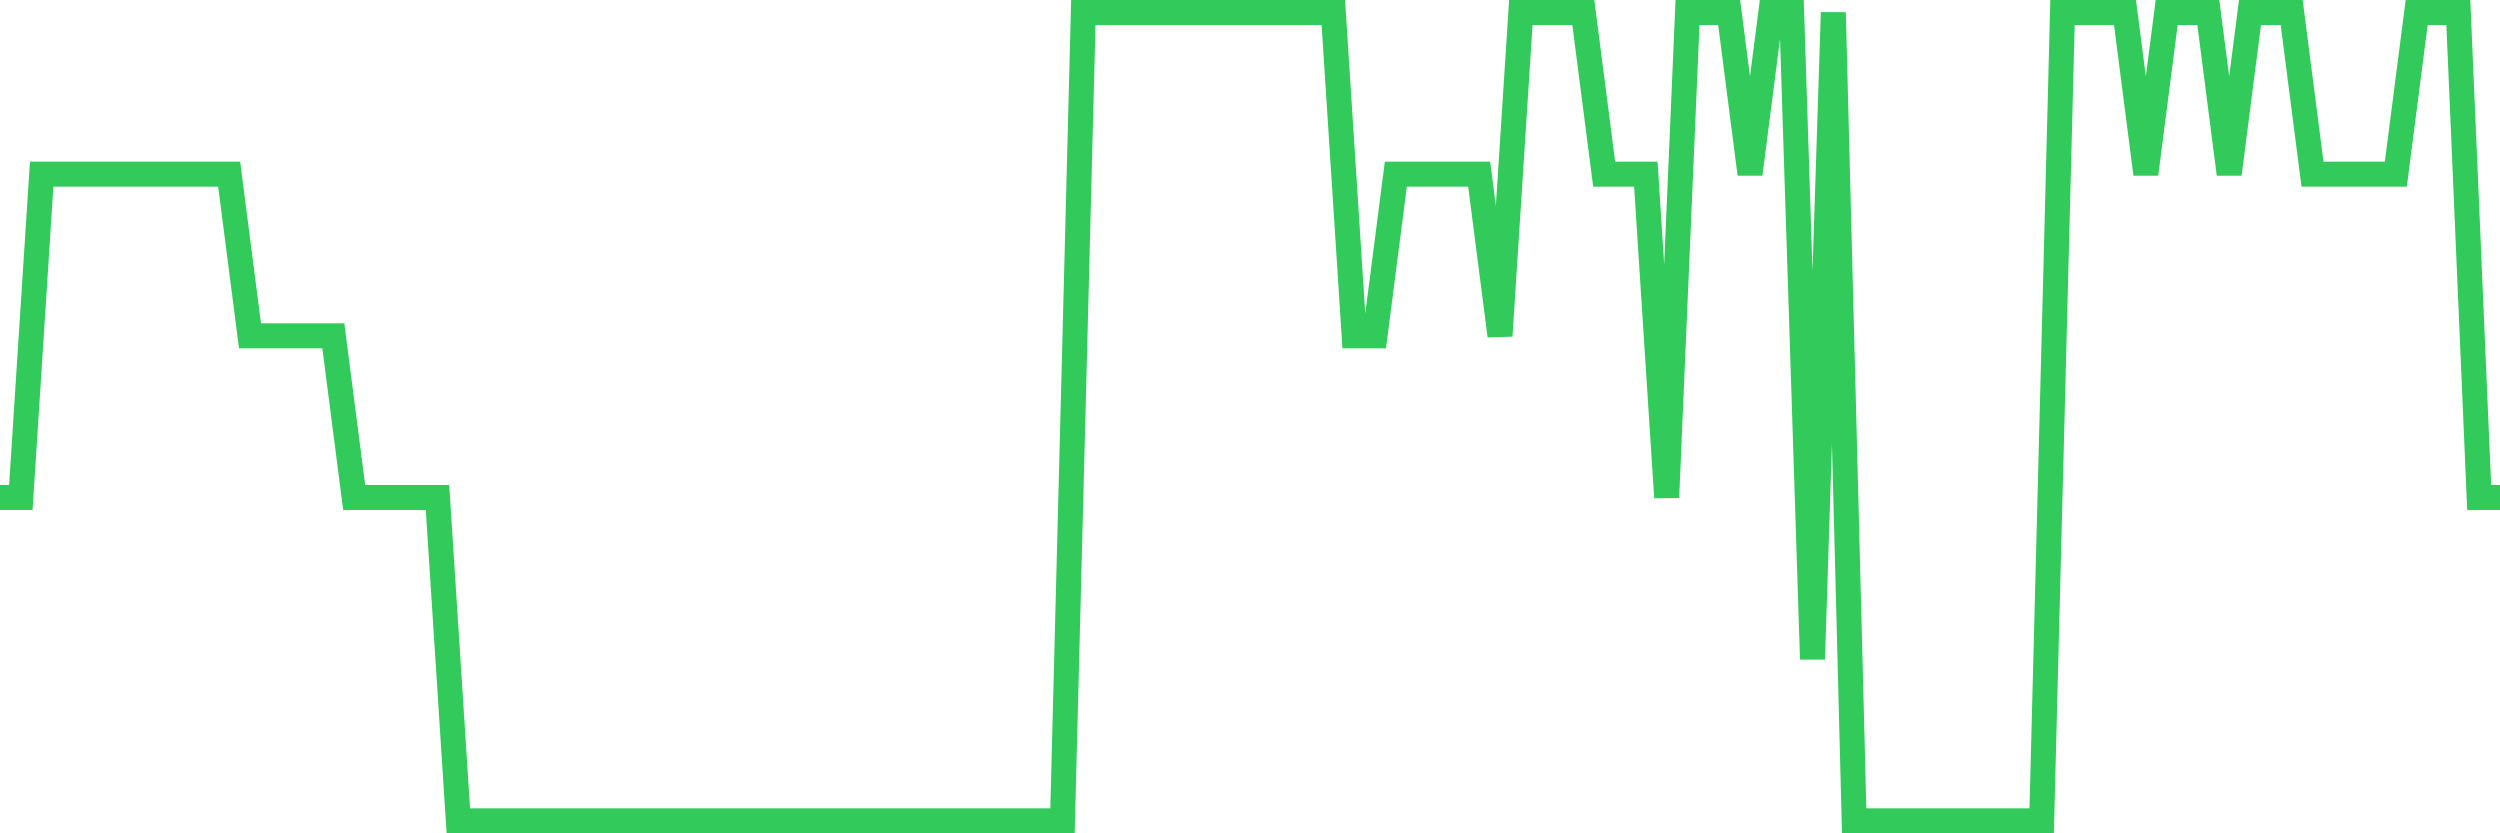 <svg
  xmlns="http://www.w3.org/2000/svg"
  xmlns:xlink="http://www.w3.org/1999/xlink"
  width="120"
  height="40"
  viewBox="0 0 120 40"
  preserveAspectRatio="none"
>
  <polyline
    points="0,23.88 1,23.88 2,8.36 3,8.36 4,8.36 5,8.36 6,8.36 7,8.36 8,8.36 9,8.36 10,8.36 11,8.36 12,16.12 13,16.12 14,16.12 15,16.12 16,16.12 17,23.88 18,23.88 19,23.88 20,23.88 21,23.88 22,39.4 23,39.4 24,39.4 25,39.4 26,39.4 27,39.4 28,39.4 29,39.4 30,39.4 31,39.4 32,39.4 33,39.4 34,39.4 35,39.4 36,39.4 37,39.4 38,39.4 39,39.4 40,39.4 41,39.4 42,39.4 43,39.4 44,39.4 45,39.4 46,39.4 47,39.4 48,39.4 49,39.4 50,39.4 51,39.4 52,0.6 53,0.6 54,0.6 55,0.6 56,0.6 57,0.6 58,0.6 59,0.6 60,0.6 61,0.6 62,0.6 63,0.6 64,0.6 65,16.12 66,16.12 67,8.36 68,8.36 69,8.36 70,8.36 71,8.36 72,16.12 73,0.6 74,0.6 75,0.6 76,0.6 77,8.36 78,8.36 79,8.36 80,23.88 81,0.6 82,0.6 83,0.6 84,8.36 85,0.6 86,0.6 87,31.64 88,0.6 89,39.4 90,39.4 91,39.4 92,39.4 93,39.4 94,39.4 95,39.4 96,39.4 97,39.4 98,39.4 99,0.6 100,0.6 101,0.6 102,0.6 103,8.36 104,0.6 105,0.6 106,0.6 107,8.36 108,0.6 109,0.6 110,0.6 111,8.36 112,8.36 113,8.36 114,8.36 115,8.36 116,0.6 117,0.6 118,0.6 119,23.88 120,23.88"
    fill="none"
    stroke="#32ca5b"
    stroke-width="1.2"
  >
  </polyline>
</svg>